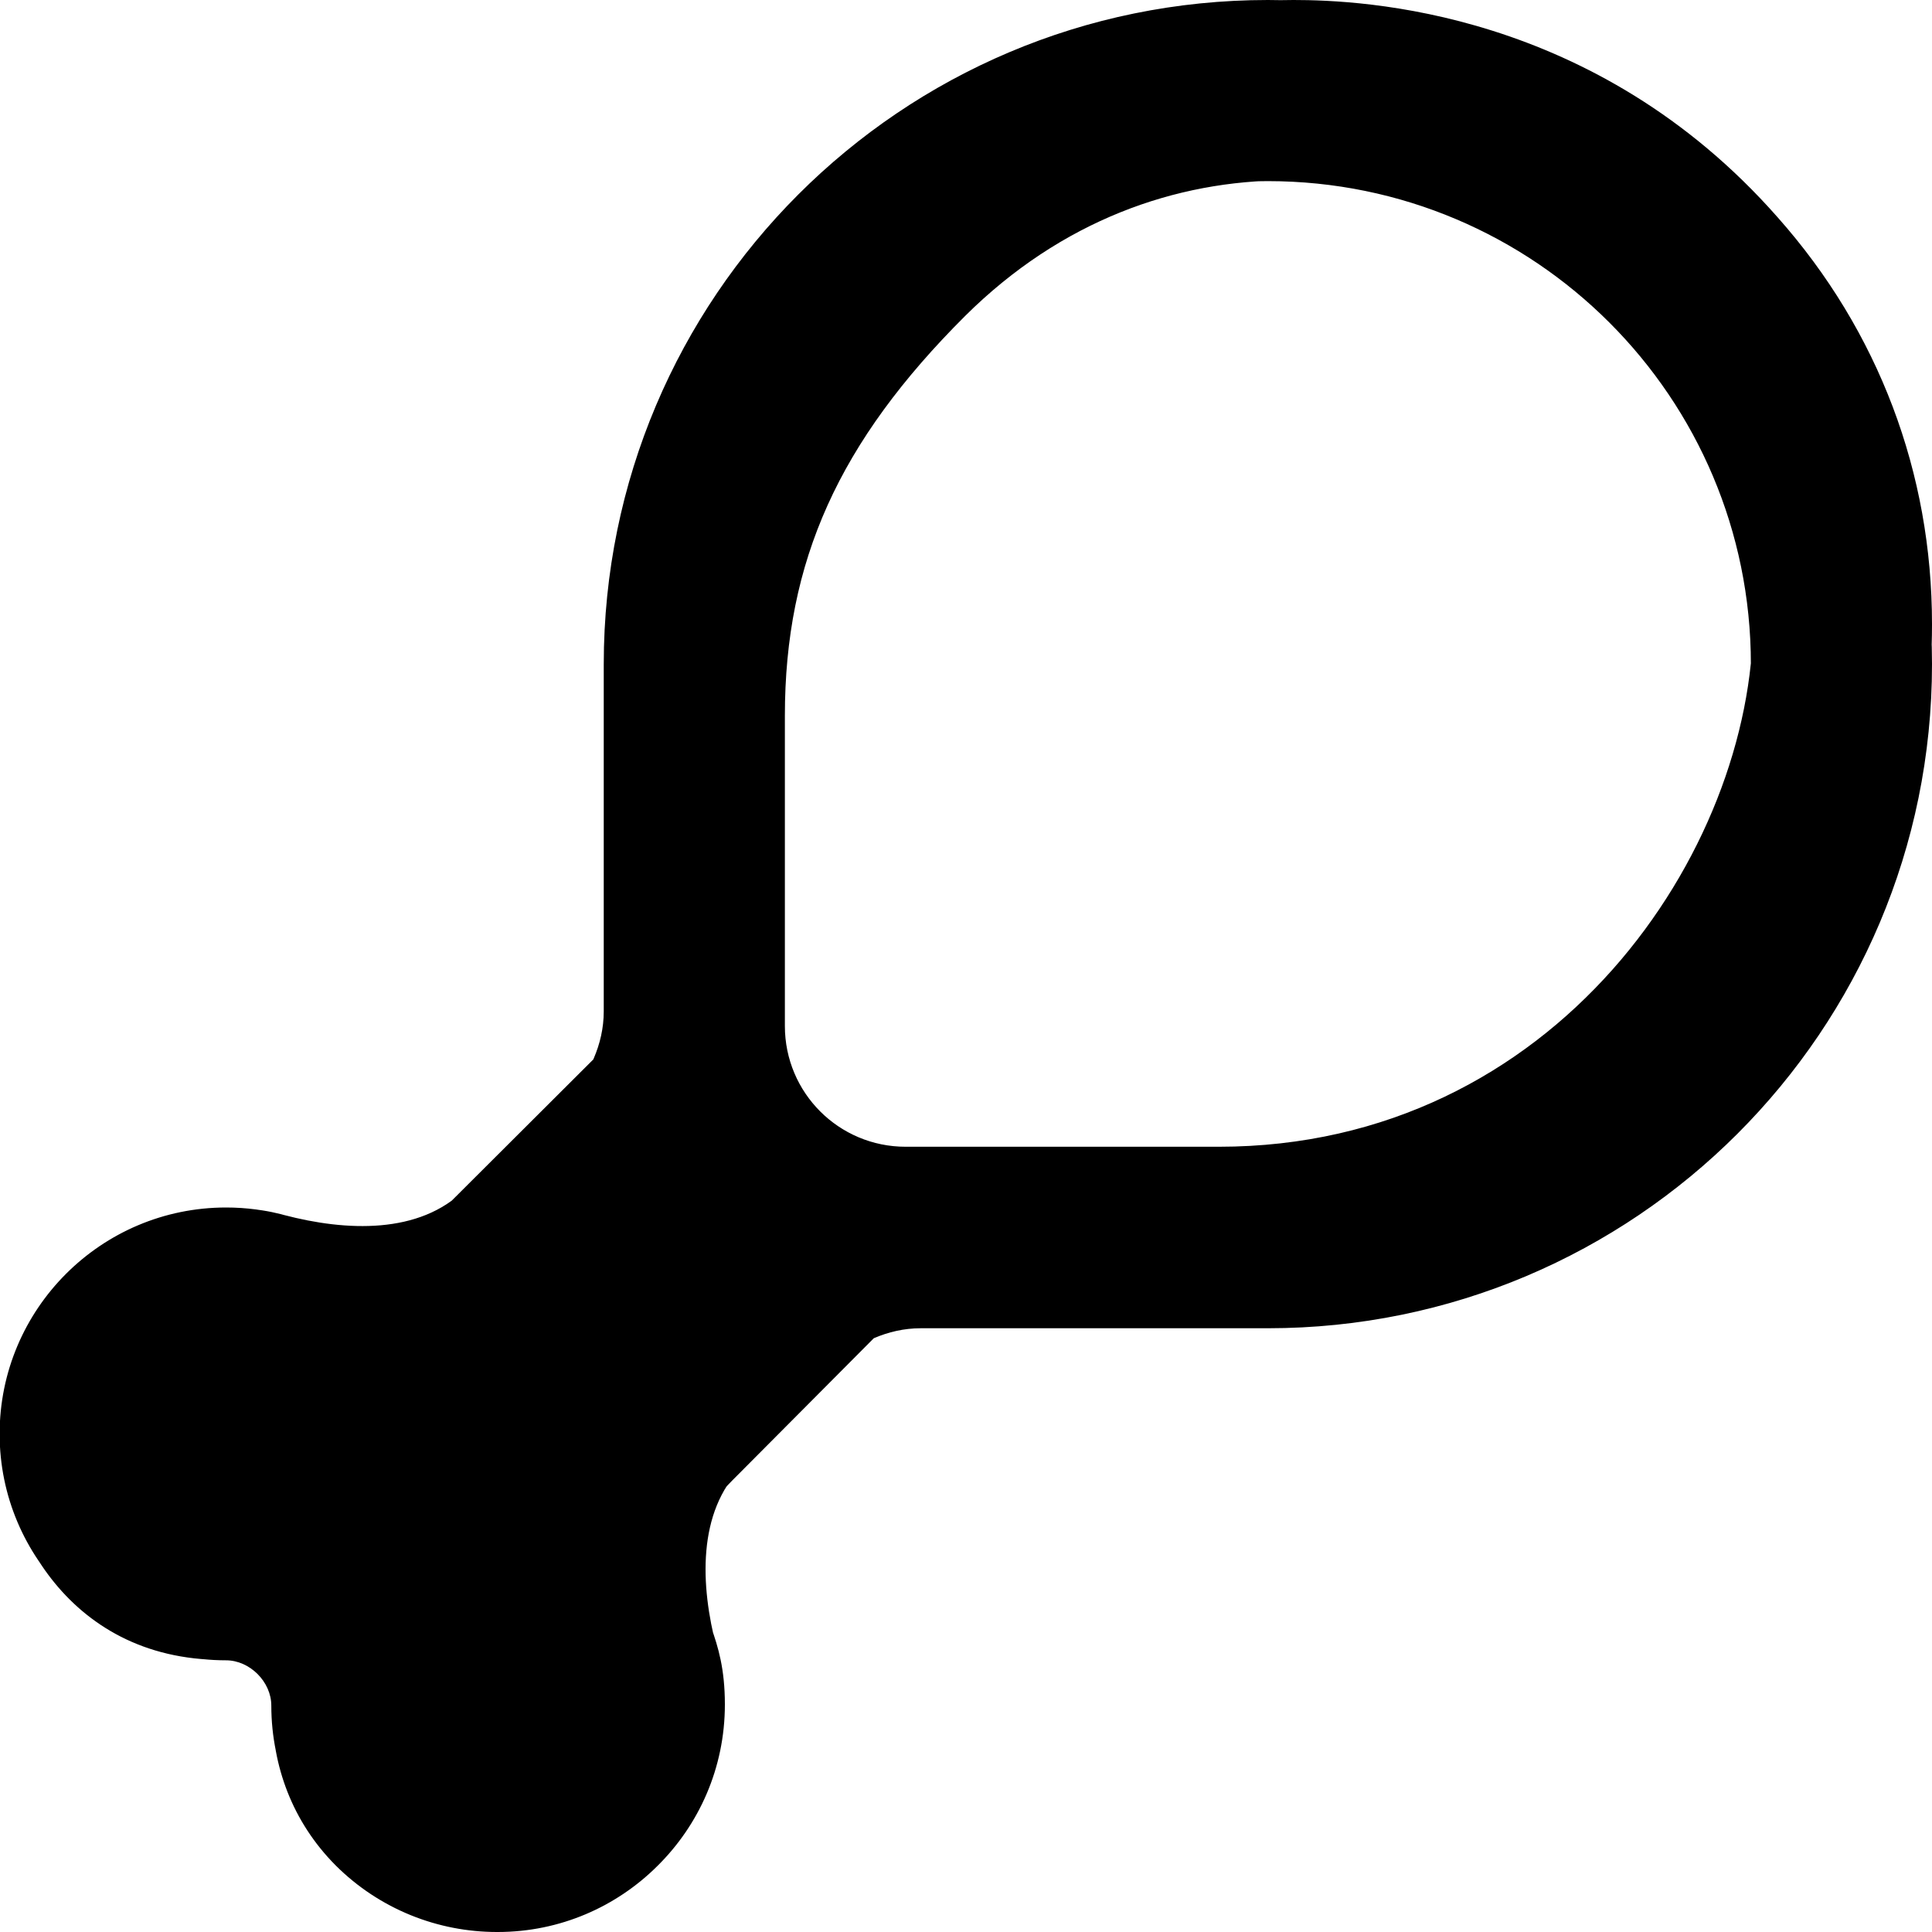 <svg xmlns="http://www.w3.org/2000/svg" viewBox="0 0 512 512"><!--! Font Awesome Pro 6.4.0 by @fontawesome - https://fontawesome.com License - https://fontawesome.com/license (Commercial License) Copyright 2023 Fonticons, Inc. --><path d="M512 165.4c0-40-14.1-77.6-40.9-107.8C422.7 2.6 361 0 342.8 0c-45.2 0-88.7 17.9-120.9 49.7c-26.4 26.4-61.7 69.5-61.9 139.5l.1 88.7-40.6 40.5c-6 6.1-13.9 8.9-22.1 8.9c-13.8 0-18.3-7.2-37.1-7.2c-19.8 0-38.9 9.8-50.3 27.2C3.3 357.3 0 368.8 0 380.3c0 22.4 16.8 59.6 59.1 59.6c4.9 0 9.9-.6 14.7-1.7c-1.1 4.8-1.7 9.8-1.7 14.7c0 15 5.3 29.8 16.8 41.4C100.6 506 116.1 512 131.7 512c32.9 0 60.4-26.6 60.4-60.3c0-19-7.2-23-7.2-37c0-8.2 2.8-16 8.9-22.1L234.2 352l88.8 0c38.8 0 72.8-10.1 104-31.1c53.8-35.9 85-94.6 85-155.4zm-47.4-1.2c0 61.2-52.3 139.7-141.6 139.7H240c-17.7 0-32-14.3-32-32V189.7c0-41 14.3-72.6 47.8-106c25.5-25.3 55.8-35.9 85.1-35.9c54.8 0 123.8 41.9 123.8 116.4zM240 304c-17.7 0-32-14.3-32-32V176c0-70.7 57.3-128 128-128s128 57.3 128 128s-57.3 128-128 128H240zm-37.5 78c10.2-14.4 23.9-30 41.5-30h92c97.2 0 176-78.8 176-176S433.2 0 336 0S160 78.8 160 176v92c0 17.7-15.6 31.3-30 41.5c-2.4 1.7-4.6 3.6-6.8 5.7c-12 12-31.5 11.1-47.9 6.8c-4.9-1.3-10-2-15.4-2c-33.1 0-60 26.9-60 60s26.9 60 60 60c6.3 0 12 5.7 12 12c0 33.1 26.9 60 60 60s60-26.9 60-60c0-5.3-.7-10.5-2-15.4c-4.3-16.4-5.2-35.9 6.8-47.9c2.1-2.1 4-4.4 5.7-6.7z"/></svg>